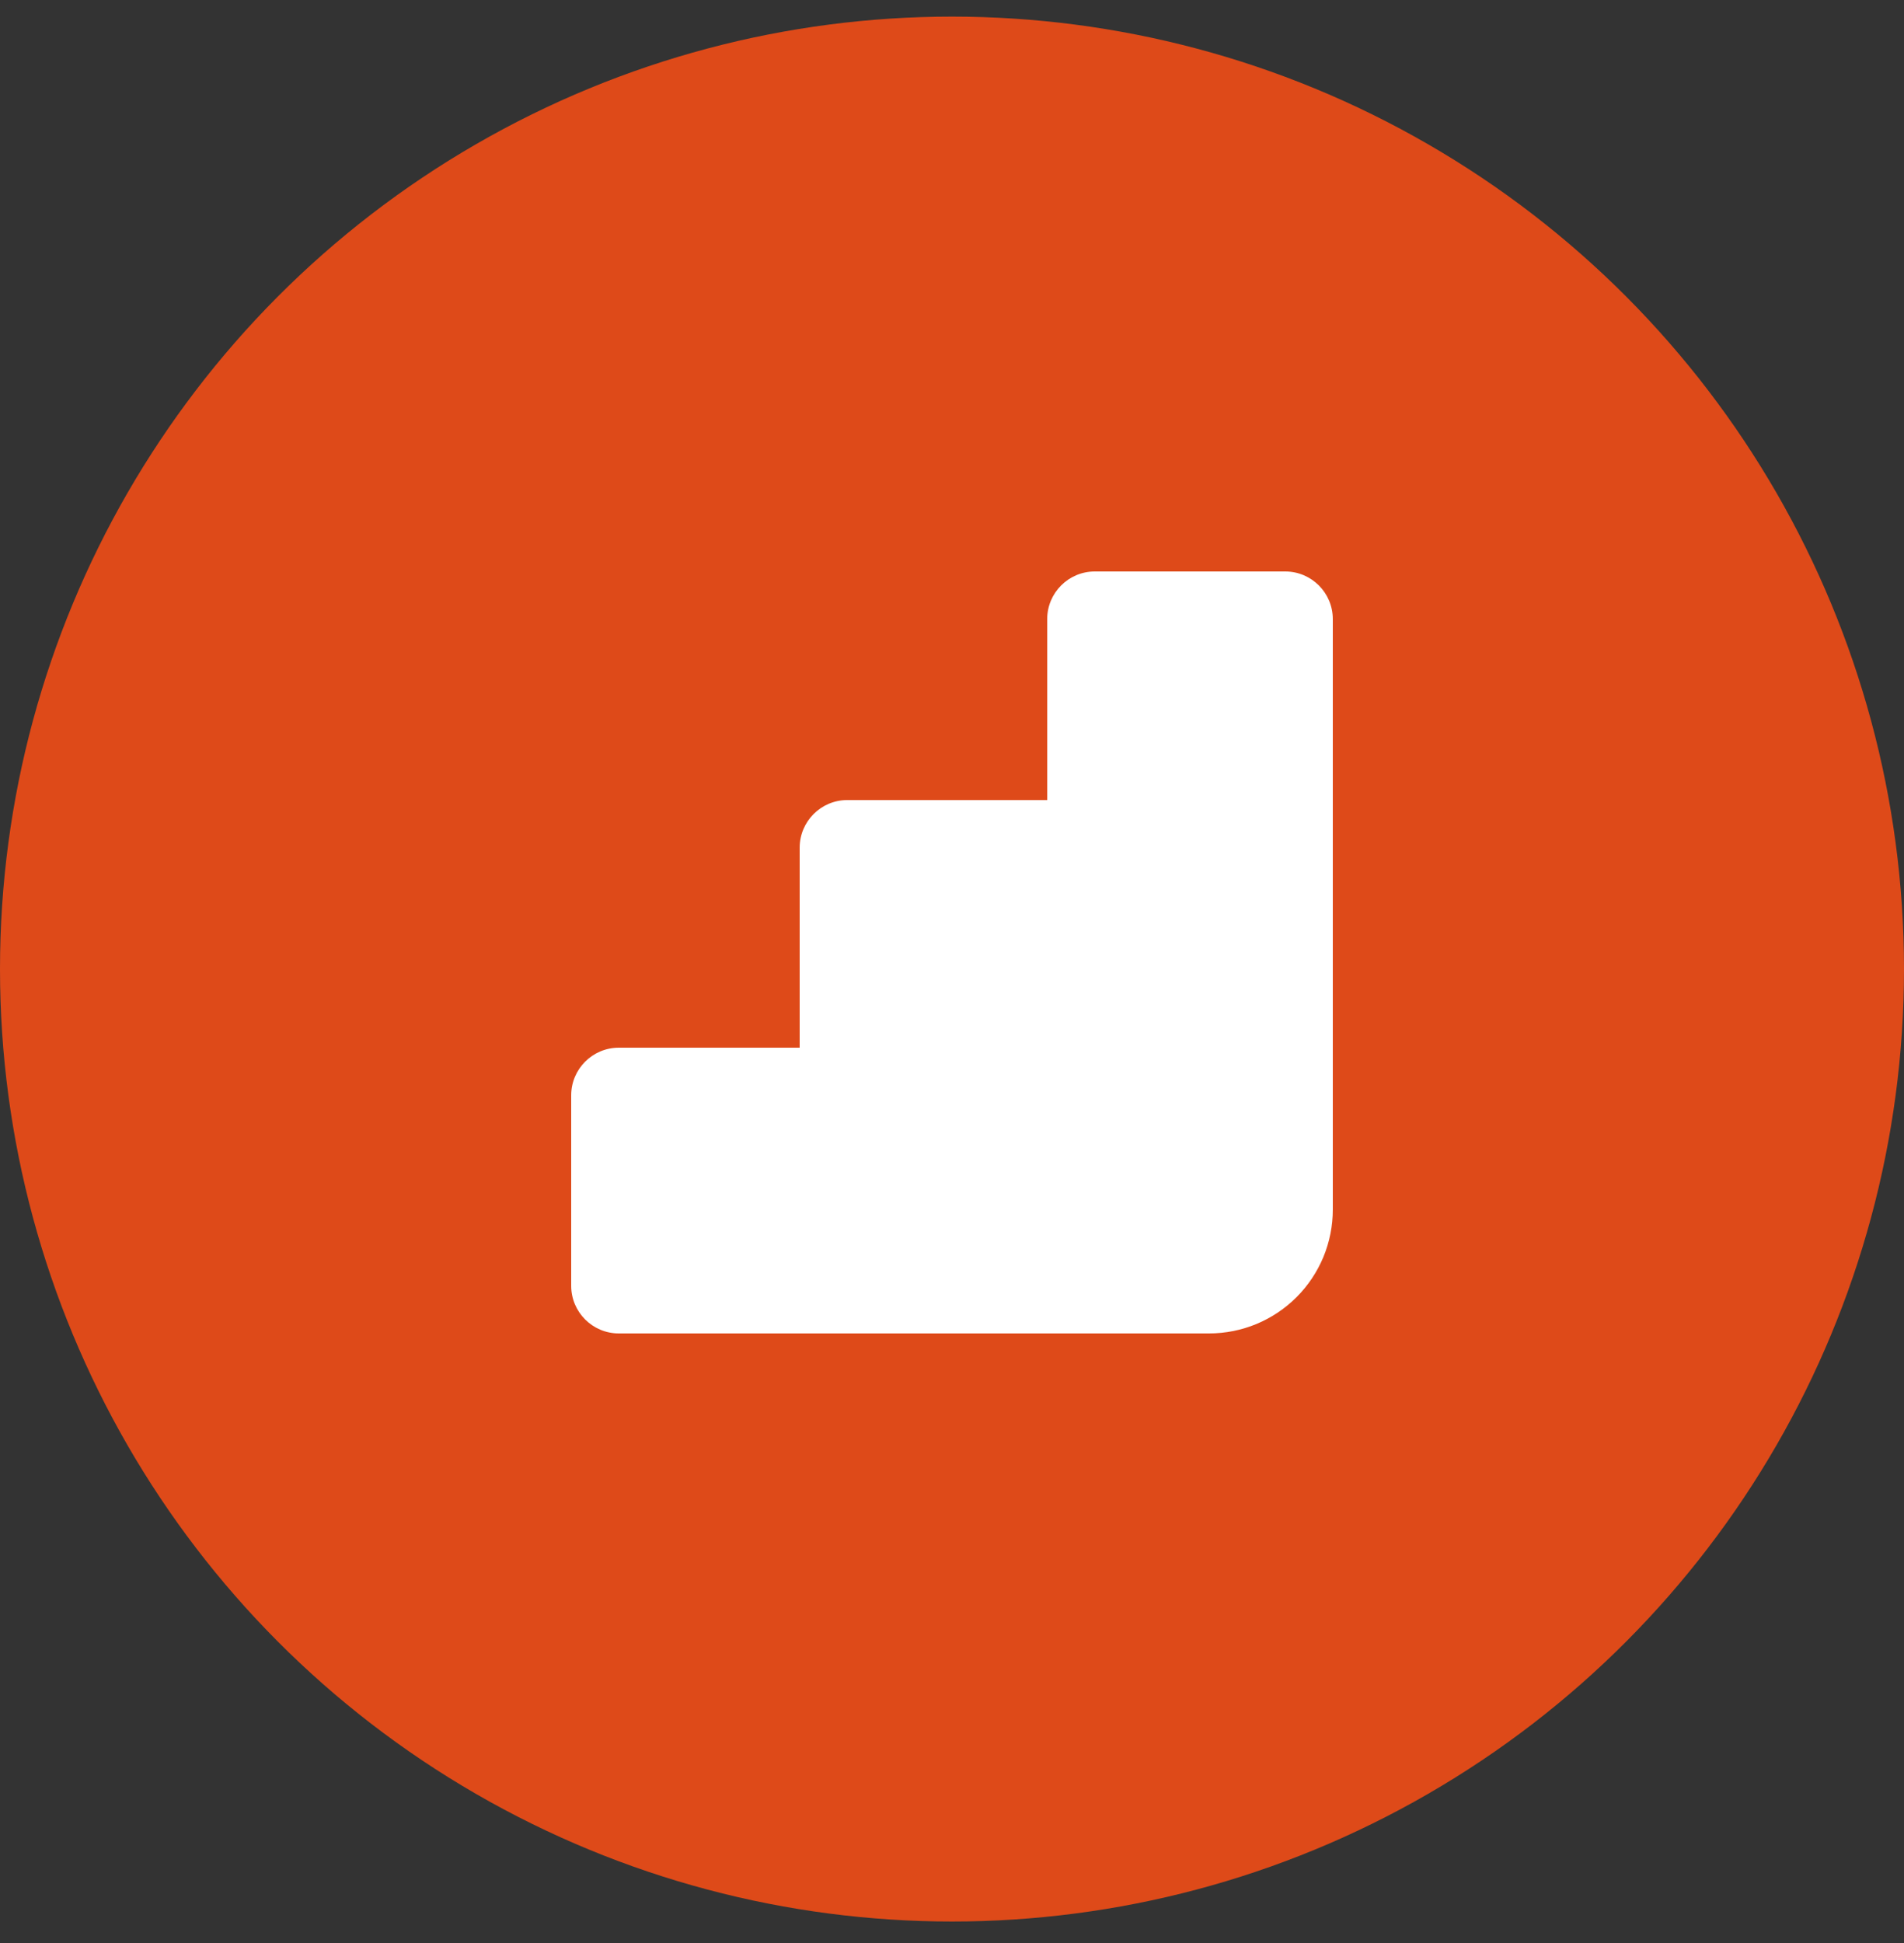 <svg width="50" height="51" viewBox="0 0 50 51" fill="none" xmlns="http://www.w3.org/2000/svg">
<rect x="0" y="0" width="50" height="51" fill="#333333" stroke="none"/>
<circle cx="25" cy="25.436" r="25" fill="#DE4A19"/>
<path d="M28.75 15C28.06 15 27.5 15.56 27.5 16.25V21H22.25C21.56 21 21 21.56 21 22.25V27.5H16.25C15.56 27.5 15 28.06 15 28.75V33.75C15 34.44 15.56 35 16.25 35H31.75C32.177 35 32.599 34.916 32.994 34.753C33.388 34.589 33.746 34.35 34.048 34.048C34.35 33.746 34.589 33.388 34.753 32.994C34.916 32.599 35 32.177 35 31.75V16.25C35 15.56 34.44 15 33.75 15H28.75Z" fill="white"/>
</svg>
